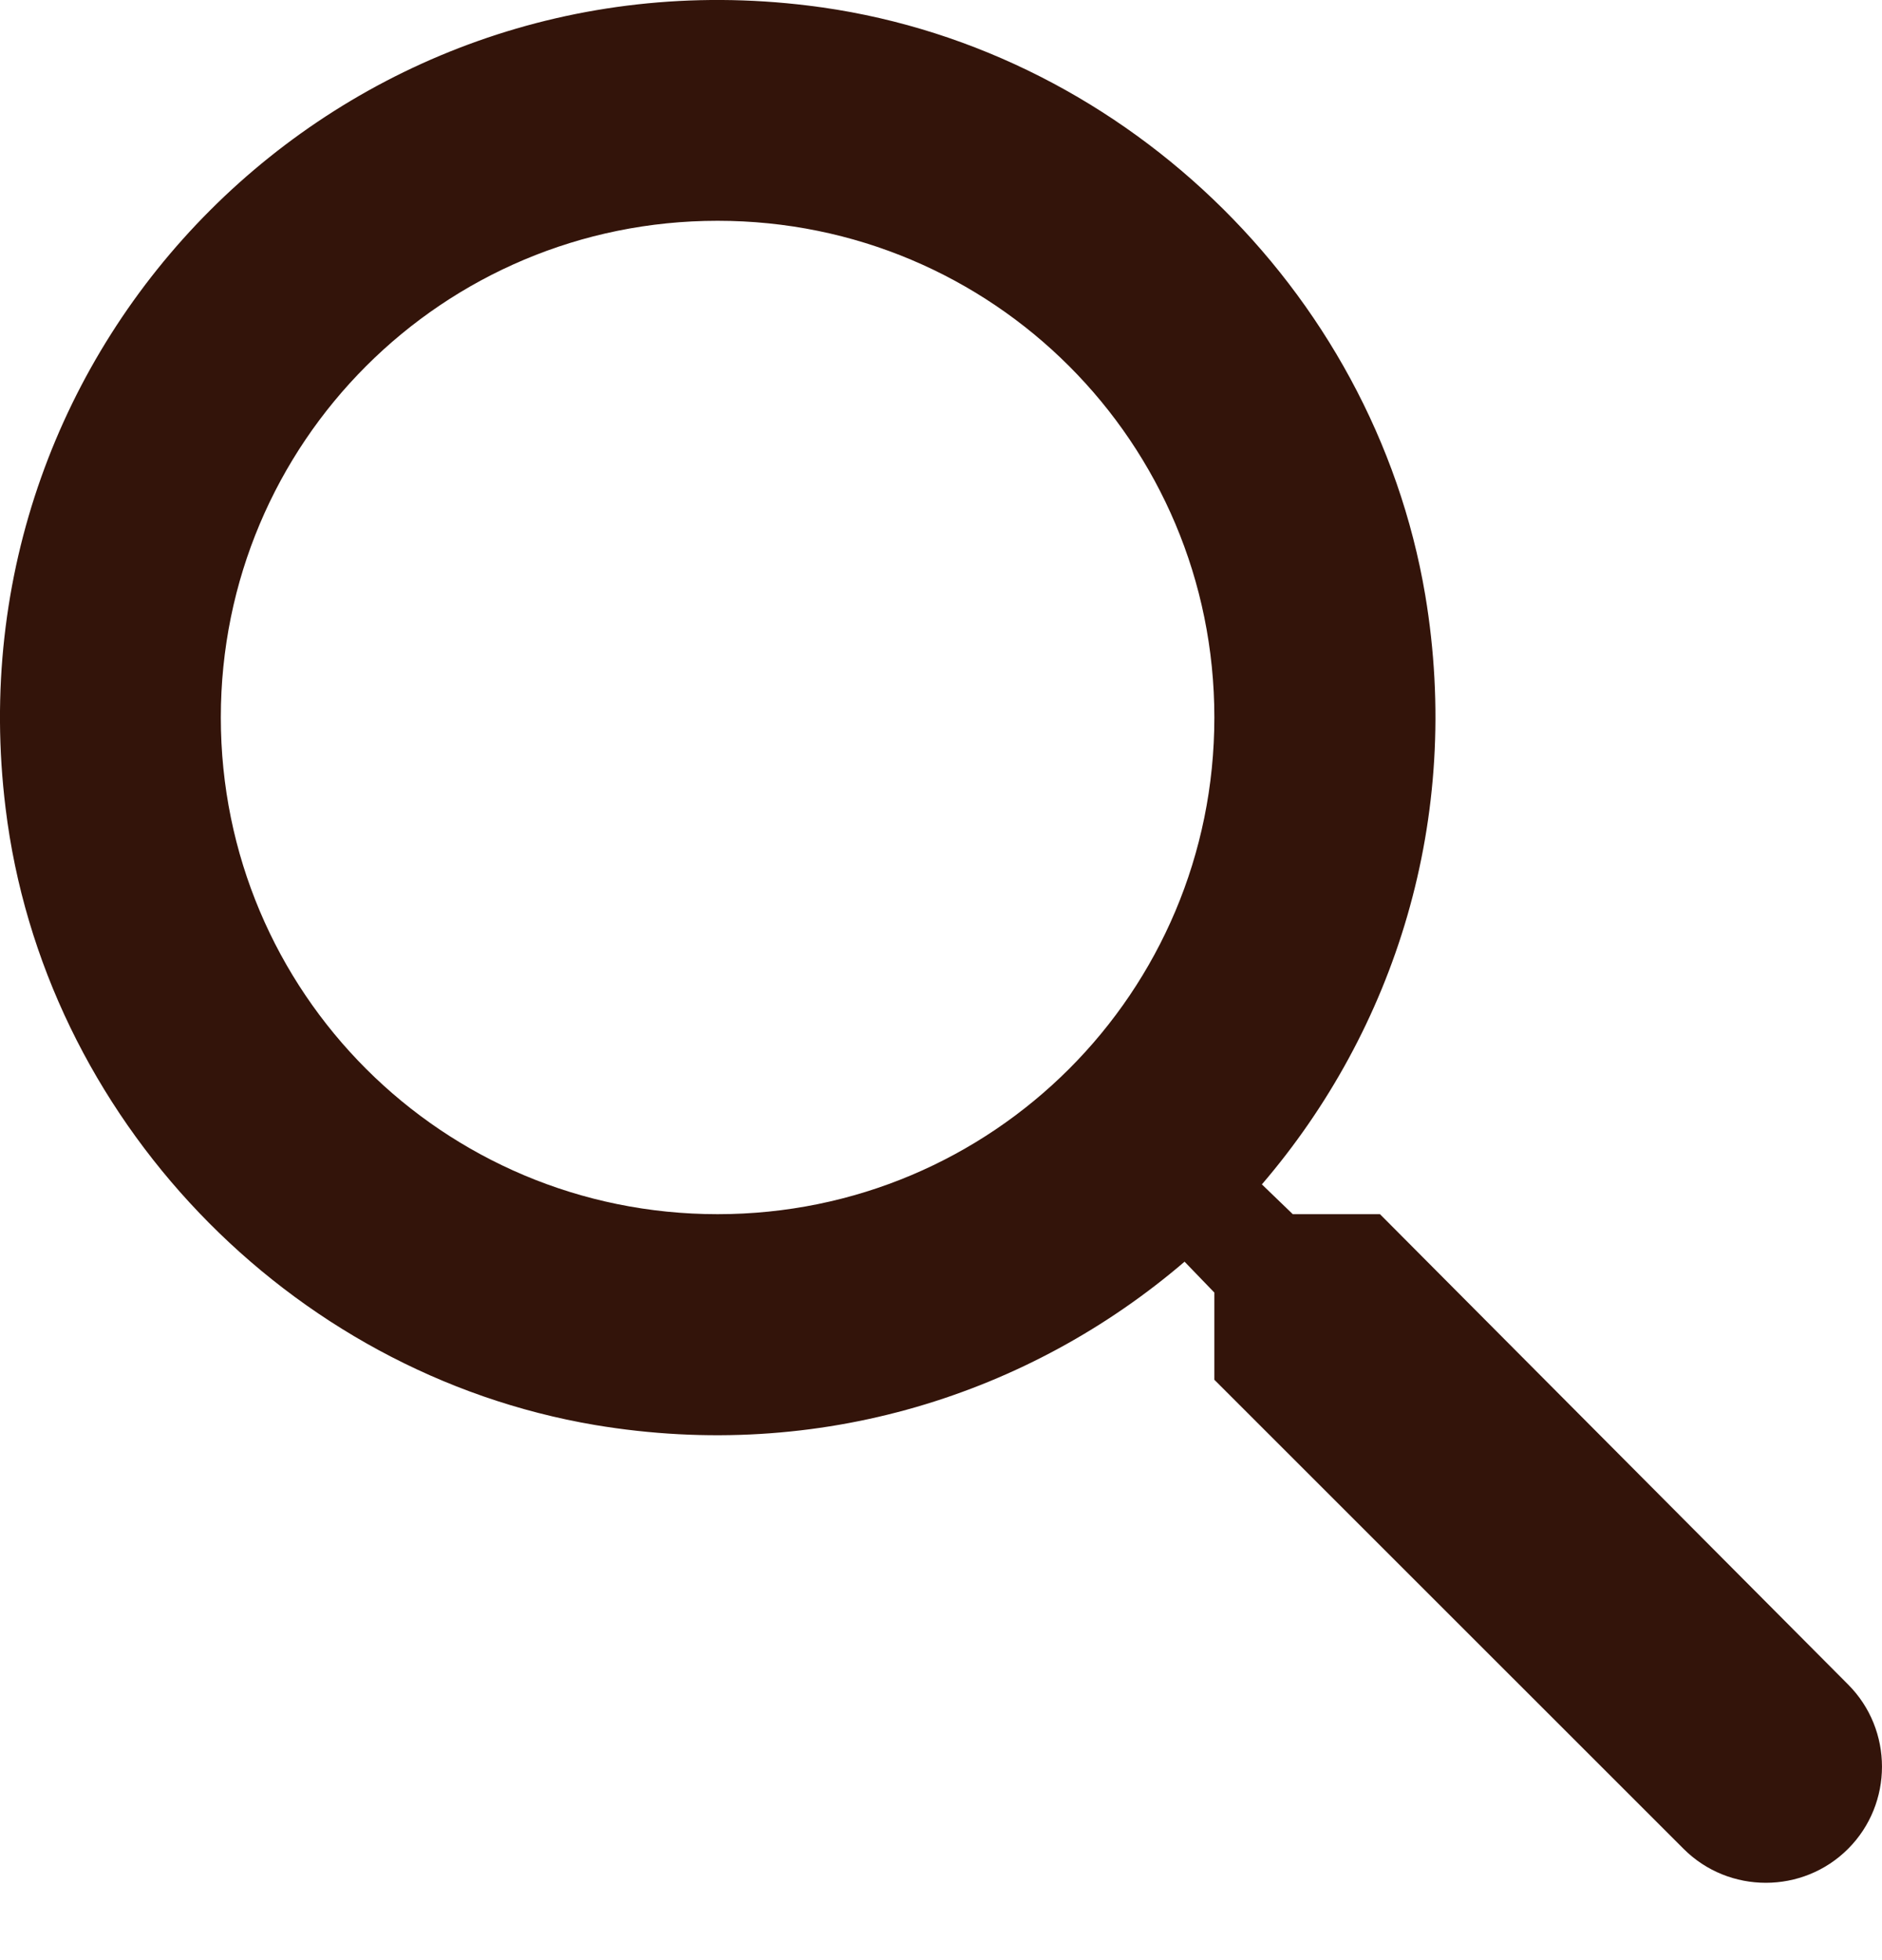 <svg width="24" height="25" viewBox="0 0 24 25" fill="none" xmlns="http://www.w3.org/2000/svg">
<path d="M17.598 15.486H16.486L16.092 15.106C17.781 13.136 18.654 10.447 18.175 7.589C17.514 3.675 14.248 0.55 10.306 0.071C4.351 -0.661 -0.661 4.351 0.071 10.306C0.55 14.248 3.675 17.514 7.589 18.175C10.447 18.654 13.136 17.781 15.106 16.092L15.486 16.486V17.598L21.47 23.581C22.047 24.158 22.99 24.158 23.567 23.581C24.144 23.004 24.144 22.061 23.567 21.484L17.598 15.486ZM9.151 15.486C5.646 15.486 2.816 12.657 2.816 9.151C2.816 5.646 5.646 2.816 9.151 2.816C12.657 2.816 15.486 5.646 15.486 9.151C15.486 12.657 12.657 15.486 9.151 15.486Z" fill="#33140A"/>
</svg>
